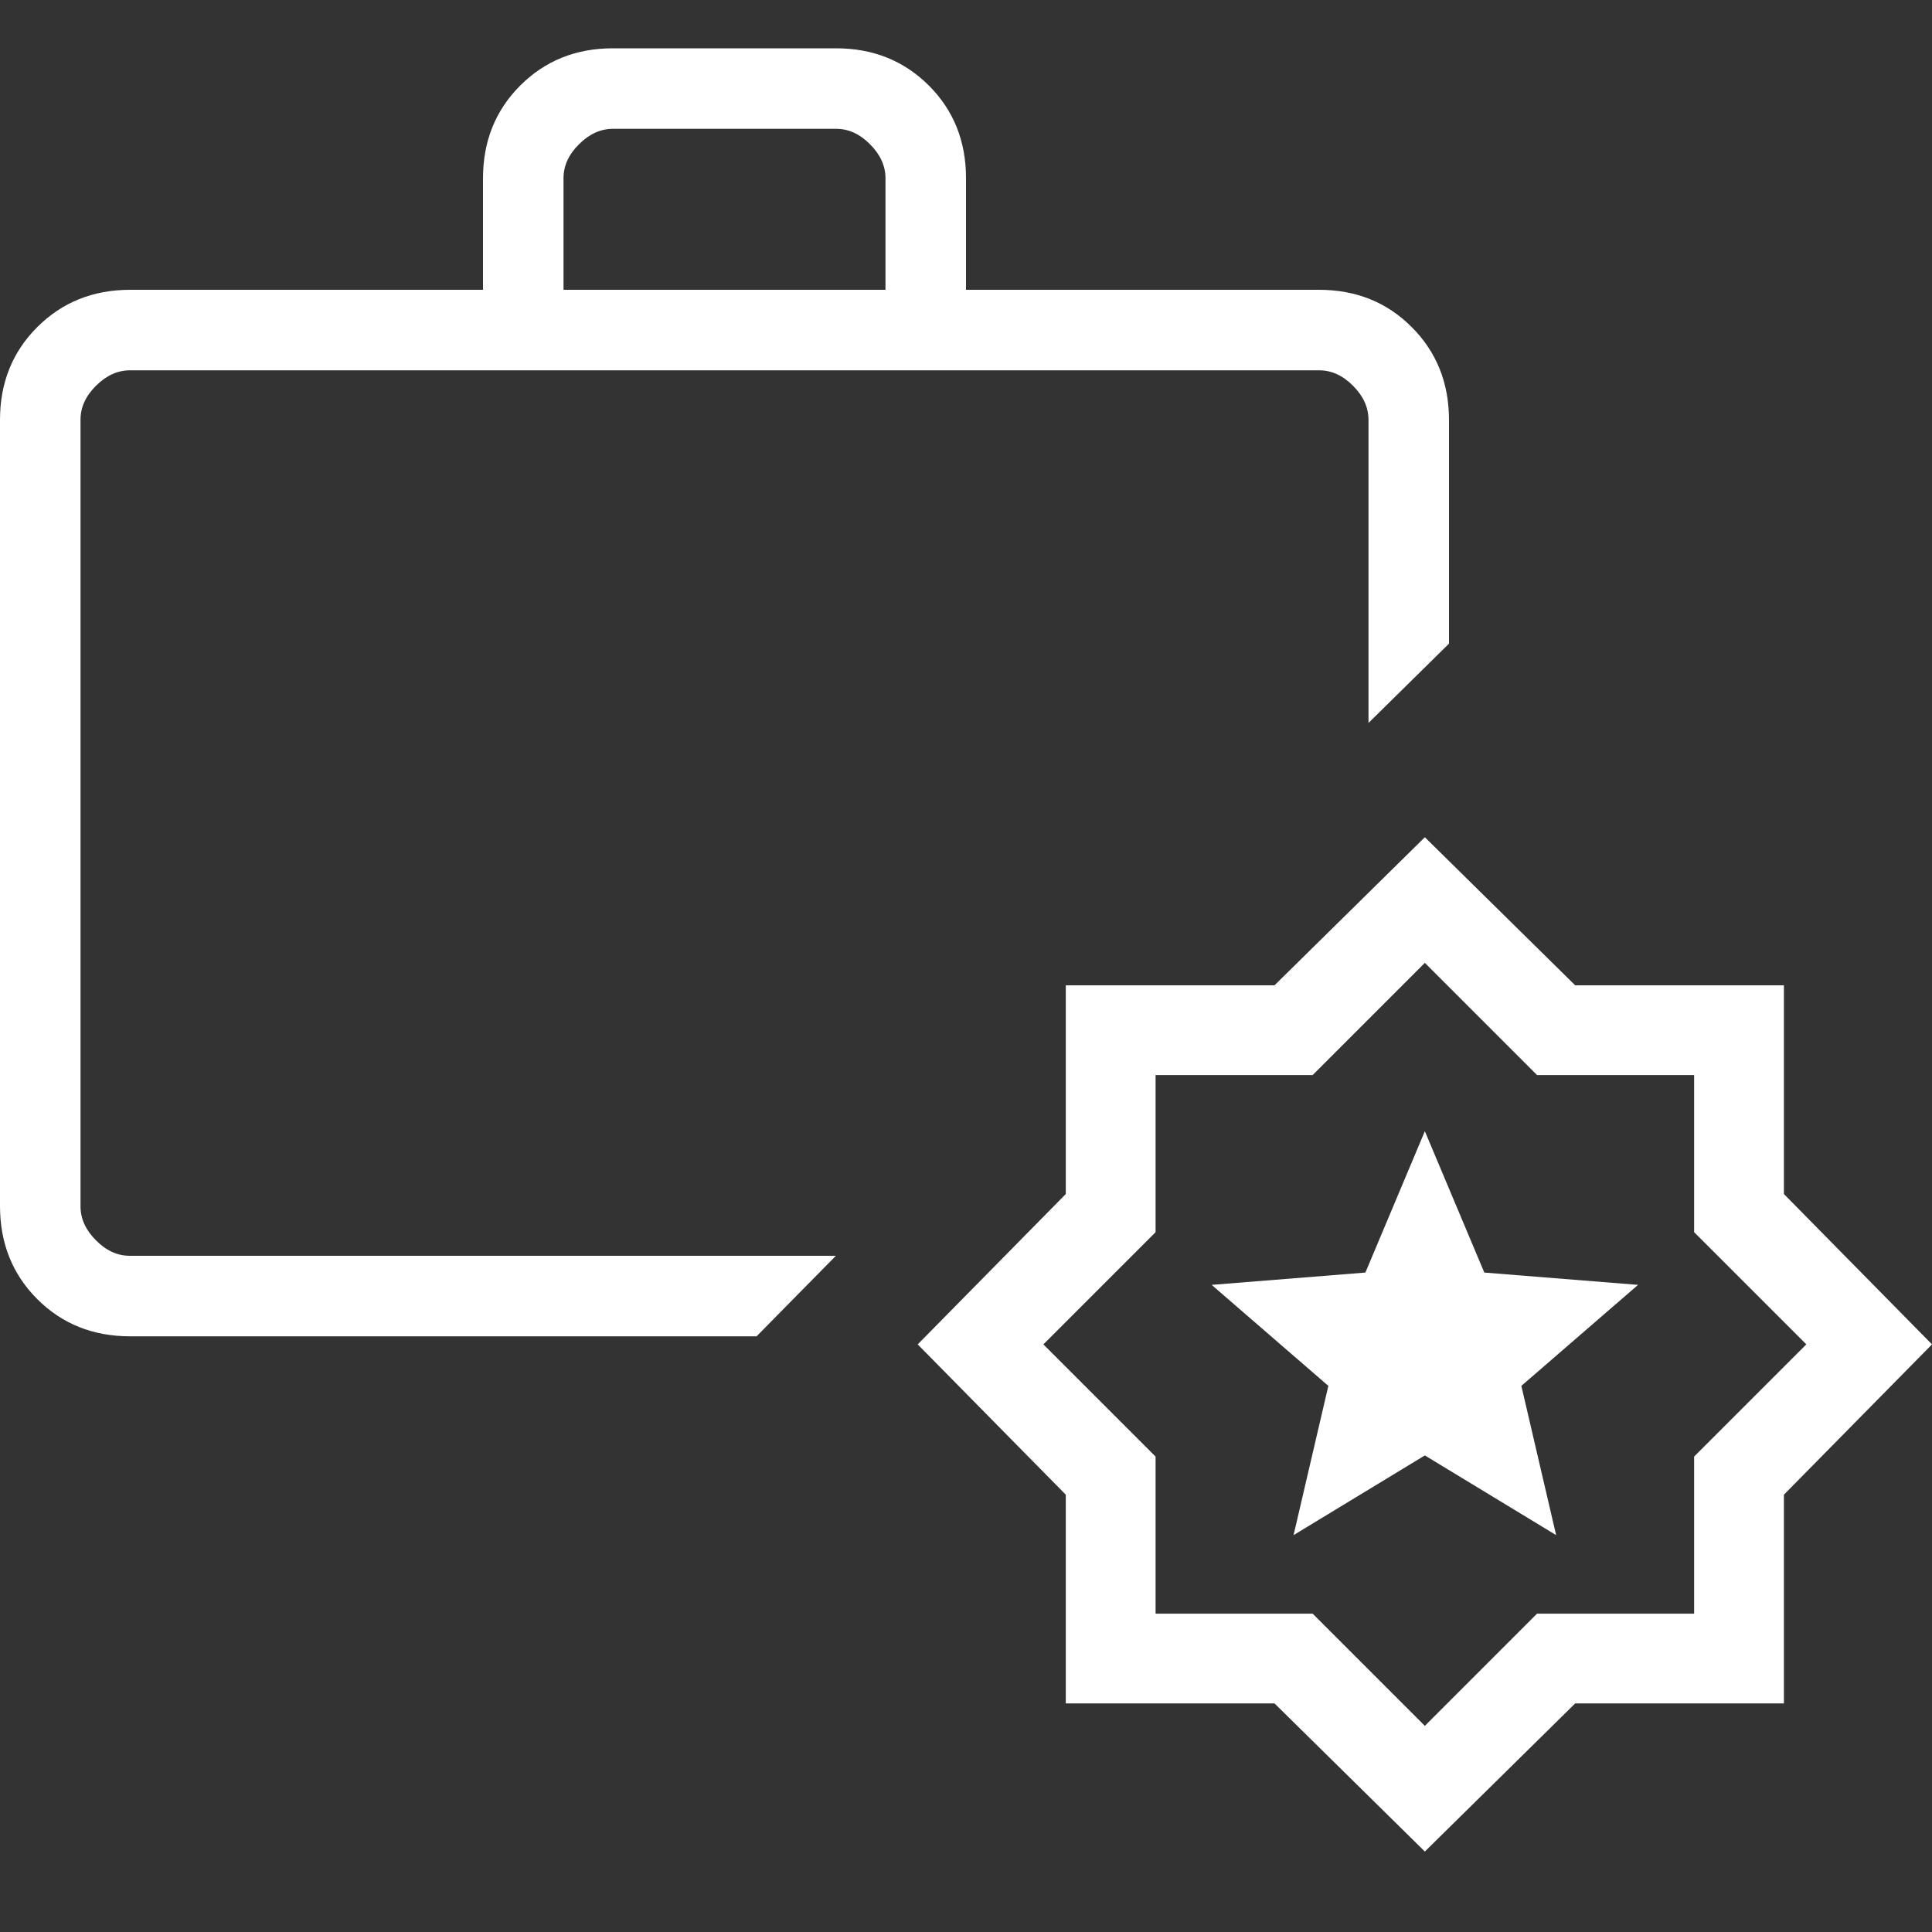 <?xml version="1.0" encoding="UTF-8" standalone="no" ?>
<!DOCTYPE svg PUBLIC "-//W3C//DTD SVG 1.1//EN" "http://www.w3.org/Graphics/SVG/1.1/DTD/svg11.dtd">
<svg xmlns="http://www.w3.org/2000/svg" xmlns:xlink="http://www.w3.org/1999/xlink" version="1.1" width="1080" height="1080" viewBox="0 0 1080 1080" xml:space="preserve">
<rect x="0" y="0" width="1080" height="1080" fill="#333333" stroke="none"/>
<desc>Created with Fabric.js 5.2.4</desc>
<defs>
</defs>
<g transform="matrix(1 0 0 1 540 540)" id="9ce9c0c6-6024-446f-8360-cef914b149ab"  >
<rect style="stroke: none; stroke-width: 1; stroke-dasharray: none; stroke-linecap: butt; stroke-dashoffset: 0; stroke-linejoin: miter; stroke-miterlimit: 4; fill: rgb(255,255,255); fill-rule: nonzero; opacity: 1; visibility: hidden;" vector-effect="non-scaling-stroke"  x="-540" y="-540" rx="0" ry="0" width="1080" height="1080" />
</g>
<g transform="matrix(1 0 0 1 540 540)" id="6a895756-06a3-47d1-b930-4603cfc83c7a"  >
</g>
<g transform="matrix(27 0 0 27 540 540)"  >
<g style=""   >
		<g transform="matrix(1 0 0 1 -5 -5.67)" clip-path="url(#CLIPPATH_3)"  >
<clipPath id="CLIPPATH_3" >
	<rect transform="matrix(1 0 0 1 5 5.67)" id="clip0_4849_6280" x="-20" y="-19" rx="0" ry="0" width="40" height="38" />
</clipPath>
<path style="stroke: none; stroke-width: 1; stroke-dasharray: none; stroke-linecap: butt; stroke-dashoffset: 0; stroke-linejoin: miter; stroke-miterlimit: 4; fill: rgb(255,255,255); fill-rule: evenodd; opacity: 1;" vector-effect="non-scaling-stroke"  transform=" translate(-15, -13.33)" d="M 0.772 25.897 C 1.285 26.41 1.926 26.667 2.693 26.667 L 15.664 26.667 L 17.306 25 L 2.693 25 L 2.692 25 C 2.435 25.001 2.2 24.895 1.987 24.68 C 1.773 24.466 1.667 24.231 1.667 23.975 L 1.667 7.693 C 1.666 7.436 1.772 7.2 1.987 6.987 C 2.201 6.773 2.436 6.667 2.692 6.667 L 27.308 6.667 C 27.565 6.666 27.8 6.772 28.013 6.987 C 28.227 7.201 28.333 7.437 28.333 7.693 L 28.333 13.968 L 30 12.326 L 30 7.693 C 29.999 6.927 29.742 6.286 29.228 5.772 C 28.715 5.257 28.075 5 27.308 5 L 20 5 L 20 2.692 C 20.001 1.924 19.744 1.283 19.23 0.77 C 18.716 0.257 18.075 0 17.308 0 L 12.693 0 C 11.927 -0.001 11.286 0.256 10.772 0.77 C 10.257 1.284 10 1.925 10 2.692 L 10 5 L 2.692 5 C 1.926 5.001 1.286 5.258 0.772 5.772 C 0.257 6.285 0 6.926 0 7.693 L 0 23.973 C 0.001 24.742 0.258 25.383 0.772 25.897 Z M 18.333 5 L 11.667 5 L 11.667 2.692 C 11.666 2.435 11.772 2.2 11.987 1.987 C 12.201 1.773 12.436 1.667 12.692 1.667 L 17.308 1.667 C 17.565 1.666 17.8 1.772 18.013 1.987 C 18.227 2.201 18.333 2.436 18.333 2.692 L 18.333 5 Z" stroke-linecap="round" />
</g>
		<g transform="matrix(1 0 0 1 9.5 7.83)" clip-path="url(#CLIPPATH_4)"  >
<clipPath id="CLIPPATH_4" >
	<rect transform="matrix(1 0 0 1 -9.5 -7.83)" id="clip0_4849_6280" x="-20" y="-19" rx="0" ry="0" width="40" height="38" />
</clipPath>
<path style="stroke: none; stroke-width: 1; stroke-dasharray: none; stroke-linecap: butt; stroke-dashoffset: 0; stroke-linejoin: miter; stroke-miterlimit: 4; fill: rgb(255,255,255); fill-rule: nonzero; opacity: 1;" vector-effect="non-scaling-stroke"  transform=" translate(-29.5, -26.83)" d="M 26.782 30.783 L 29.5 29.133 L 32.218 30.783 L 31.498 27.693 L 33.914 25.602 L 30.731 25.347 L 29.5 22.42 L 28.269 25.347 L 25.086 25.602 L 27.502 27.693 L 26.782 30.783 Z M 29.5 37.334 L 26.387 34.267 L 22.066 34.267 L 22.066 29.946 L 19 26.834 L 22.066 23.721 L 22.066 19.4 L 26.387 19.4 L 29.5 16.334 L 32.613 19.4 L 36.934 19.4 L 36.934 23.721 L 40 26.834 L 36.934 29.946 L 36.934 34.267 L 32.613 34.267 L 29.5 37.334 Z M 29.5 34.732 L 31.823 32.409 L 35.075 32.409 L 35.075 29.157 L 37.398 26.834 L 35.075 24.511 L 35.075 21.258 L 31.823 21.258 L 29.5 18.935 L 27.177 21.258 L 23.925 21.258 L 23.925 24.511 L 21.602 26.834 L 23.925 29.157 L 23.925 32.409 L 27.177 32.409 L 29.5 34.732 Z" stroke-linecap="round" />
</g>
</g>
</g>
</svg>